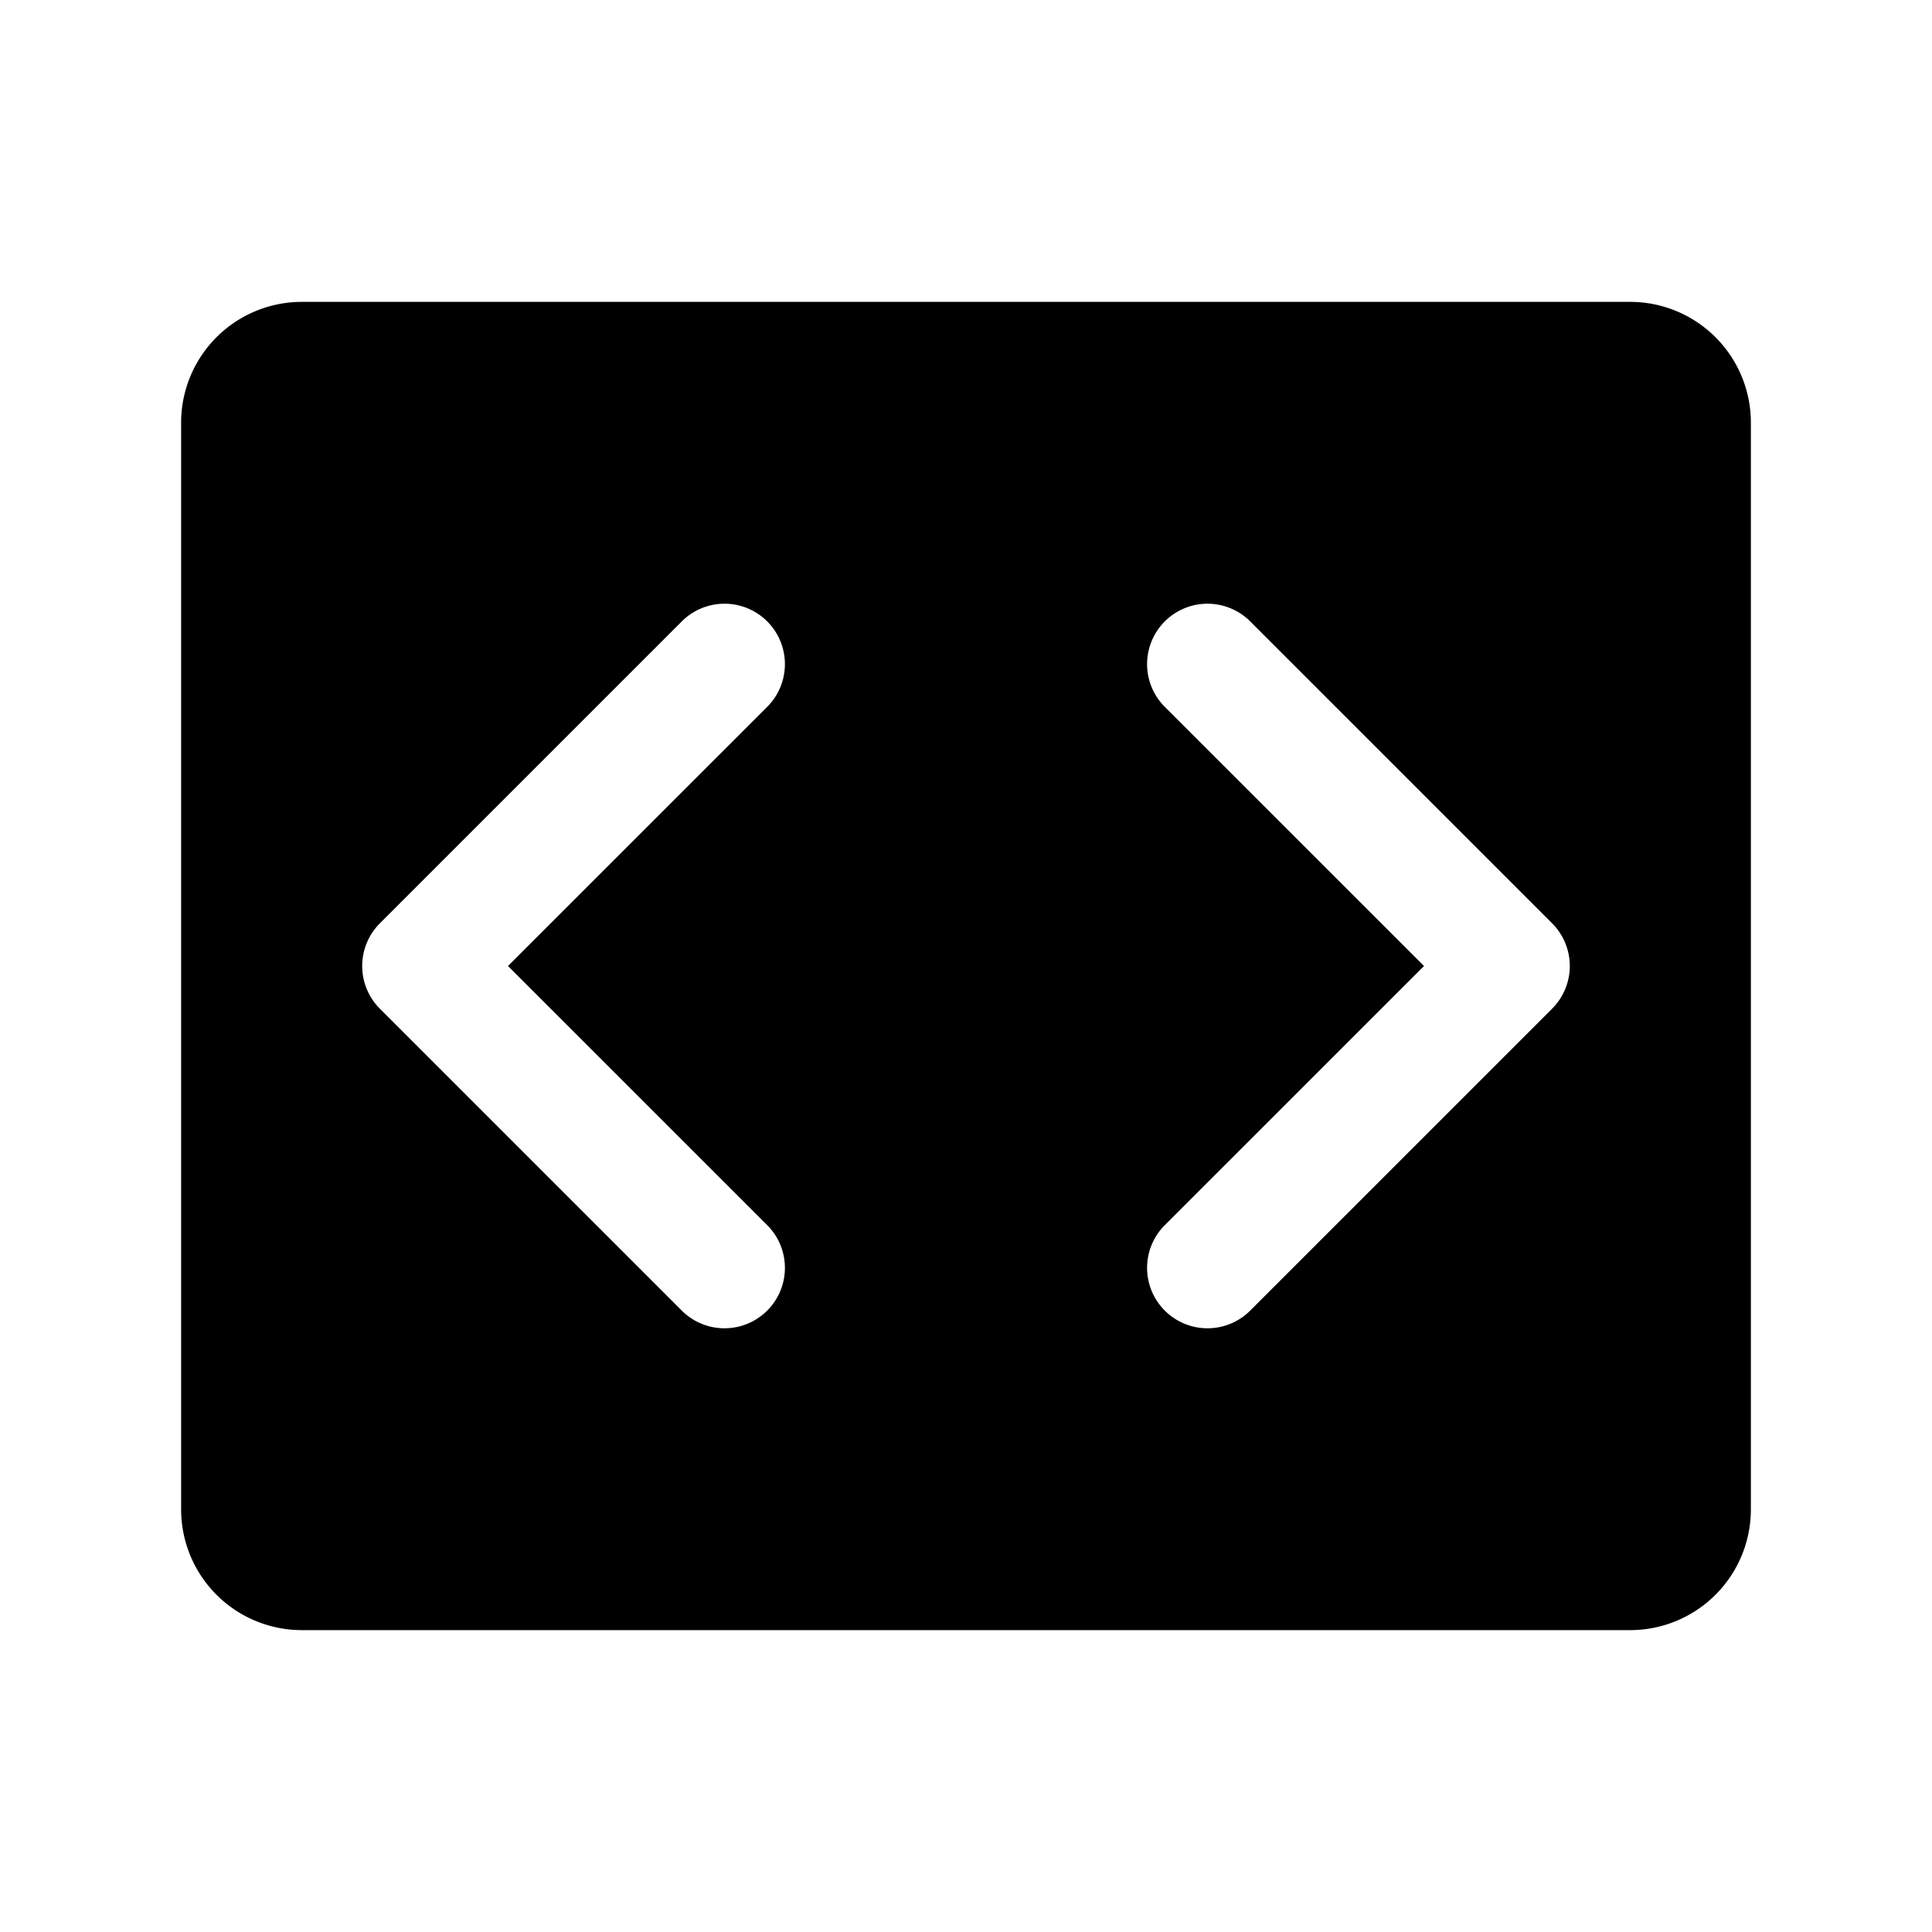 <svg xmlns="http://www.w3.org/2000/svg" viewBox="0 0 256 256" fill="currentColor"><path d="M216,40H40A16,16,0,0,0,24,56V200a16,16,0,0,0,16,16H216a16,16,0,0,0,16-16V56A16,16,0,0,0,216,40ZM101.66,162.34a8,8,0,0,1-11.32,11.32l-40-40a8,8,0,0,1,0-11.32l40-40a8,8,0,0,1,11.32,11.32L67.31,128Zm104-28.68-40,40a8,8,0,0,1-11.32-11.32L188.69,128,154.34,93.66a8,8,0,0,1,11.32-11.32l40,40A8,8,0,0,1,205.66,133.66Z"/></svg>